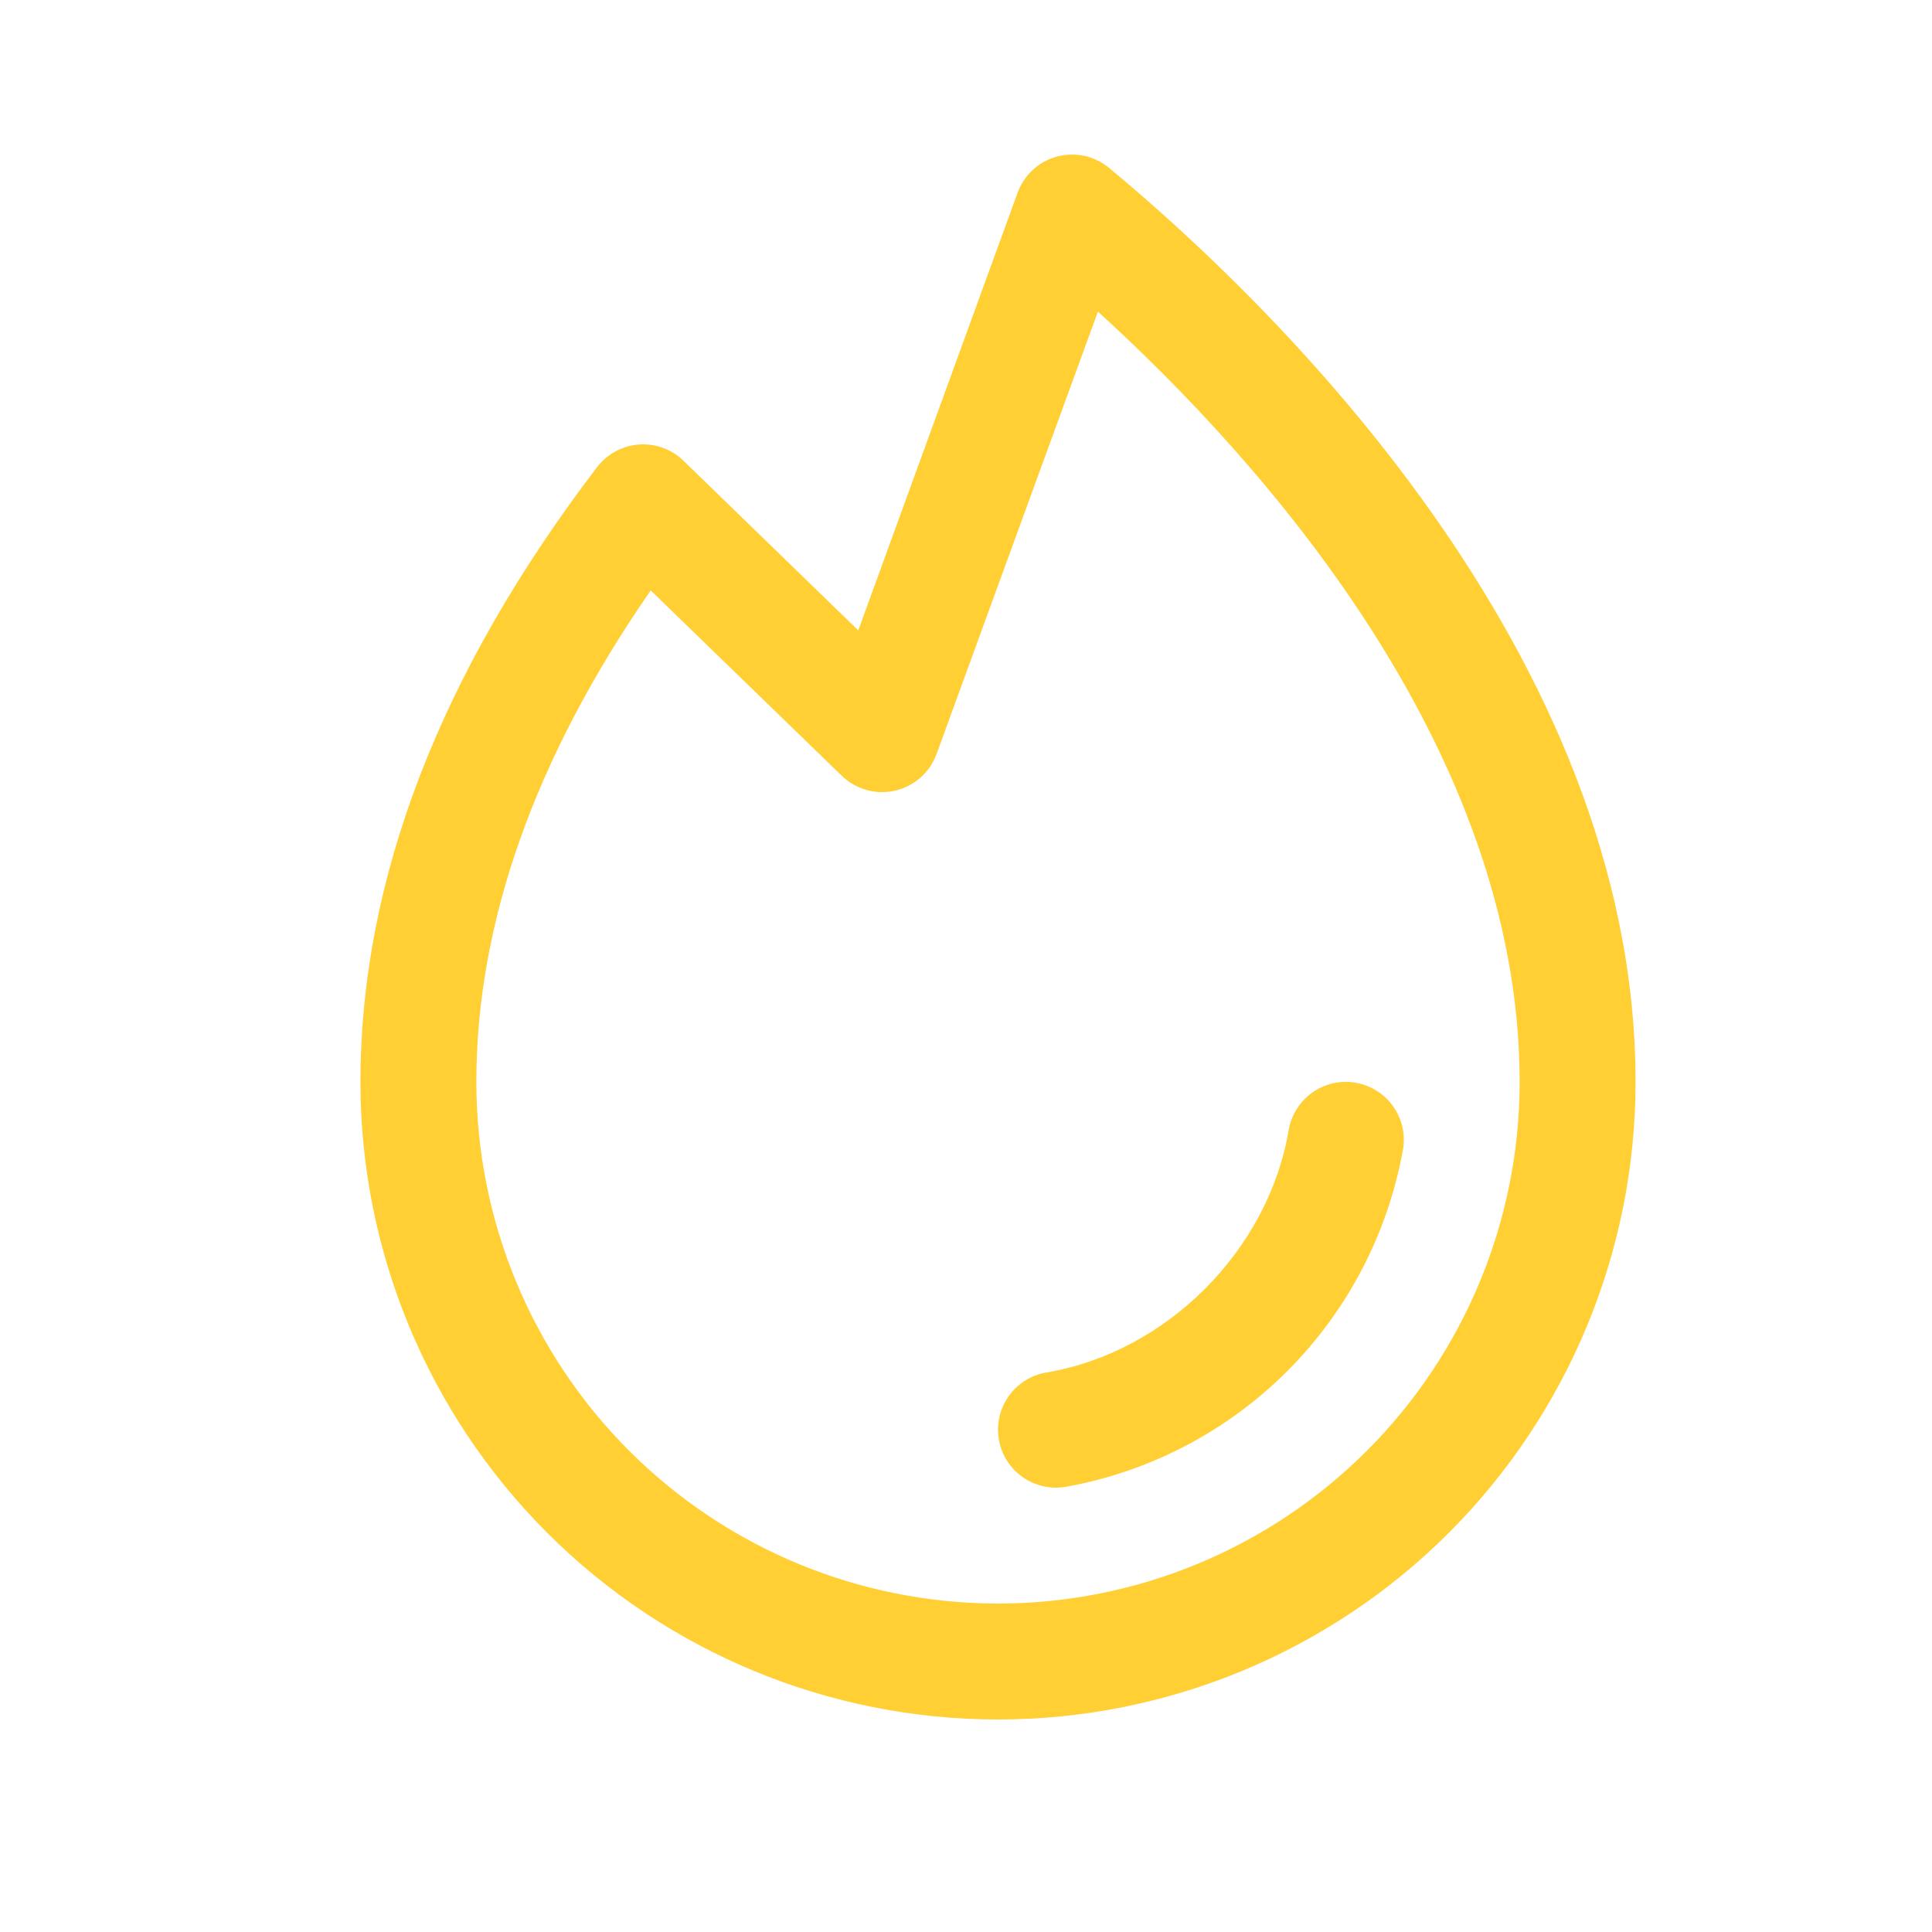 <svg width="25" height="25" viewBox="0 0 25 25" fill="none" xmlns="http://www.w3.org/2000/svg">
<g id="Icon/Special/Fire">
<path id="Vector" d="M18.154 14.876C17.959 15.962 17.437 16.962 16.656 17.743C15.876 18.523 14.875 19.045 13.789 19.24C13.748 19.246 13.706 19.25 13.664 19.25C13.476 19.25 13.295 19.179 13.156 19.052C13.018 18.924 12.932 18.75 12.917 18.562C12.901 18.375 12.957 18.188 13.072 18.04C13.188 17.891 13.355 17.791 13.54 17.76C15.094 17.499 16.412 16.181 16.675 14.624C16.709 14.428 16.819 14.253 16.981 14.138C17.143 14.023 17.344 13.977 17.541 14.01C17.737 14.044 17.912 14.153 18.027 14.316C18.142 14.478 18.188 14.679 18.155 14.876H18.154ZM21.164 14C21.164 16.188 20.295 18.286 18.748 19.834C17.201 21.381 15.102 22.25 12.914 22.25C10.726 22.25 8.628 21.381 7.08 19.834C5.533 18.286 4.664 16.188 4.664 14C4.664 11.383 5.695 8.706 7.726 6.045C7.79 5.961 7.872 5.891 7.965 5.841C8.058 5.79 8.161 5.76 8.266 5.752C8.372 5.744 8.478 5.759 8.578 5.795C8.677 5.831 8.768 5.888 8.844 5.962L11.106 8.157L13.168 2.493C13.209 2.38 13.277 2.279 13.366 2.197C13.454 2.116 13.561 2.057 13.677 2.026C13.793 1.995 13.915 1.992 14.033 2.017C14.15 2.043 14.26 2.097 14.352 2.173C16.402 3.875 21.164 8.427 21.164 14ZM19.664 14C19.664 9.679 16.309 5.945 14.207 4.032L12.119 9.757C12.076 9.874 12.005 9.979 11.911 10.062C11.817 10.145 11.704 10.203 11.582 10.231C11.46 10.259 11.333 10.256 11.212 10.222C11.092 10.189 10.982 10.125 10.892 10.038L8.42 7.64C6.923 9.801 6.164 11.938 6.164 14C6.164 15.79 6.875 17.507 8.141 18.773C9.407 20.039 11.124 20.75 12.914 20.75C14.704 20.75 16.421 20.039 17.687 18.773C18.953 17.507 19.664 15.79 19.664 14Z" fill="#FFCF33"/>
</g>
</svg>
